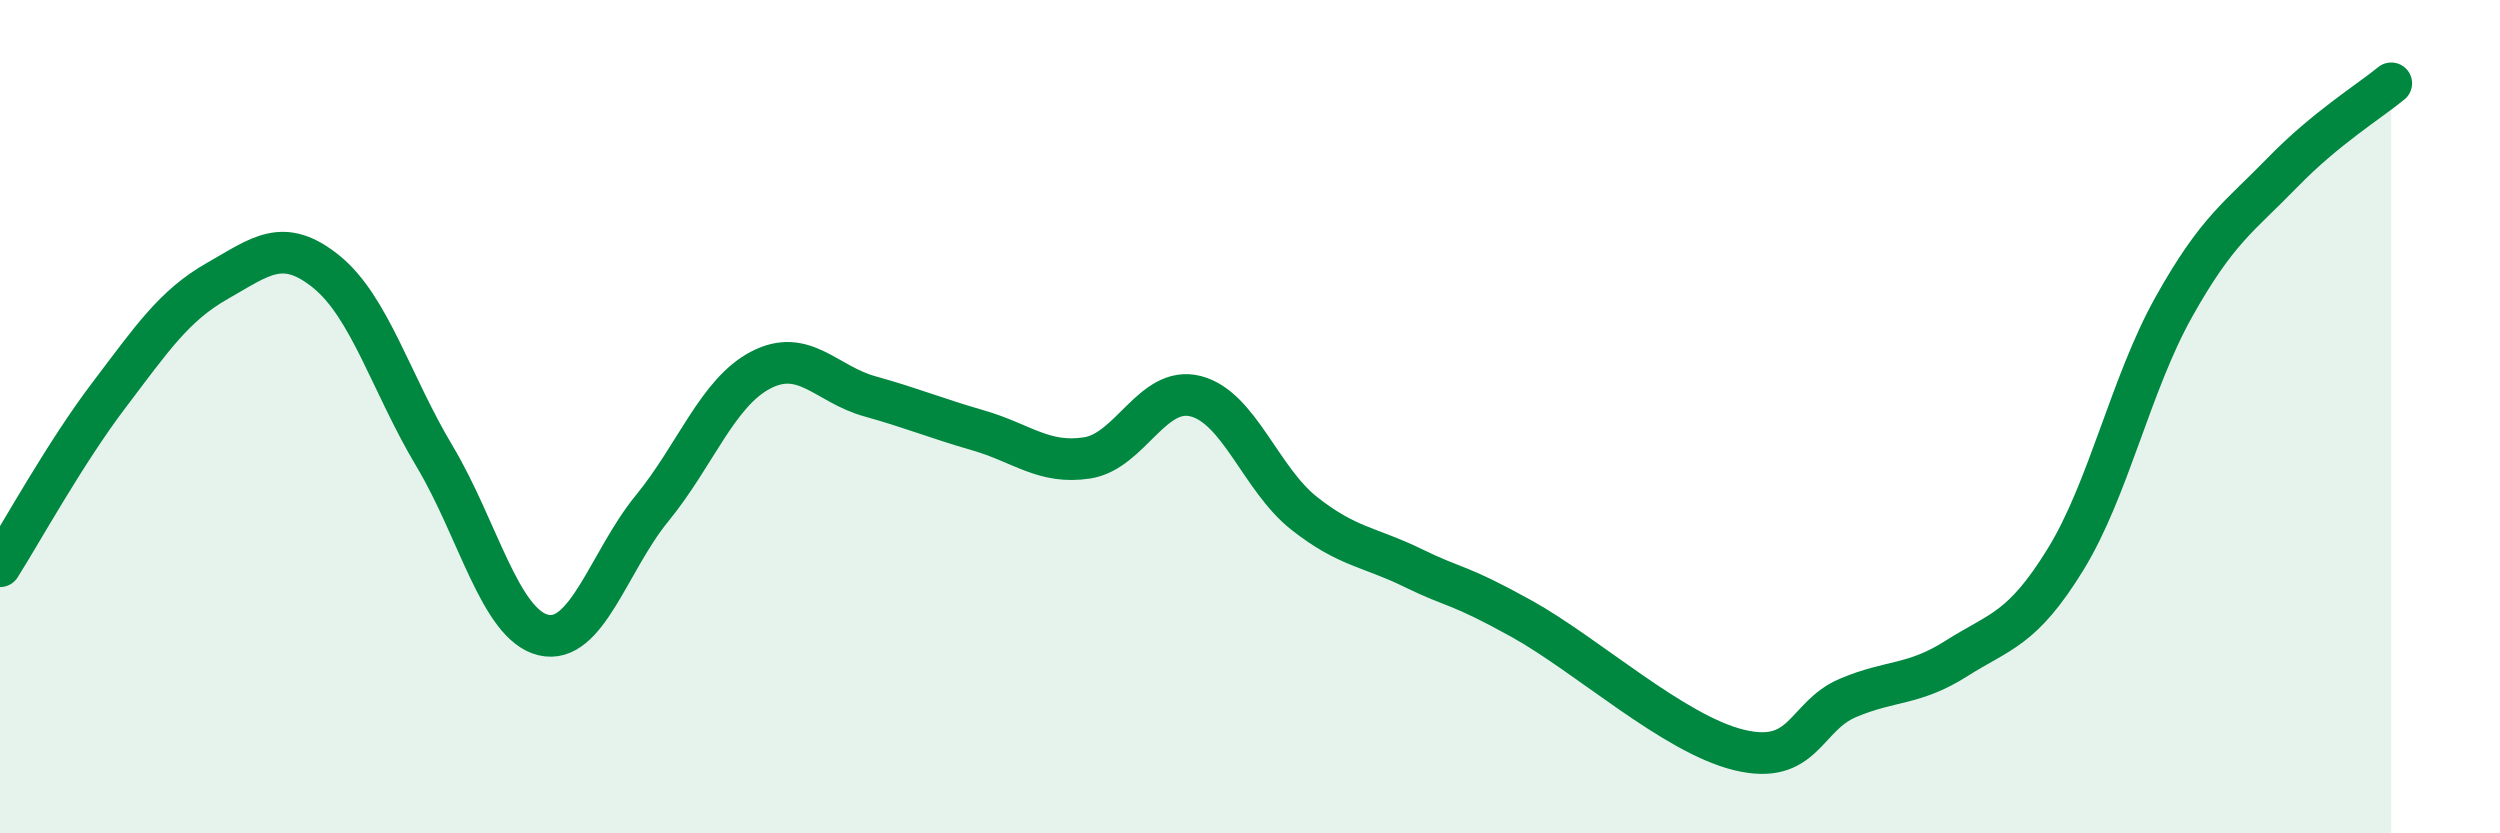 
    <svg width="60" height="20" viewBox="0 0 60 20" xmlns="http://www.w3.org/2000/svg">
      <path
        d="M 0,13.59 C 0.52,12.77 1.57,10.86 2.61,9.49 C 3.65,8.12 4.18,7.33 5.22,6.74 C 6.26,6.15 6.79,5.68 7.83,6.52 C 8.87,7.36 9.39,9.21 10.43,10.95 C 11.47,12.69 12,14.99 13.04,15.24 C 14.08,15.49 14.61,13.47 15.65,12.2 C 16.69,10.93 17.22,9.42 18.26,8.88 C 19.3,8.34 19.83,9.22 20.87,9.51 C 21.91,9.8 22.44,10.03 23.48,10.33 C 24.52,10.63 25.05,11.15 26.09,10.99 C 27.13,10.83 27.66,9.24 28.7,9.51 C 29.74,9.78 30.26,11.5 31.3,12.32 C 32.34,13.14 32.87,13.12 33.91,13.63 C 34.95,14.14 34.95,13.98 36.52,14.85 C 38.09,15.72 40.17,17.62 41.74,18 C 43.31,18.38 43.31,17.19 44.35,16.75 C 45.39,16.31 45.92,16.46 46.96,15.8 C 48,15.14 48.53,15.12 49.57,13.43 C 50.61,11.74 51.13,9.23 52.17,7.37 C 53.21,5.51 53.74,5.21 54.78,4.14 C 55.82,3.07 56.87,2.43 57.39,2L57.39 20L0 20Z"
        fill="#008740"
        opacity="0.1"
        stroke-linecap="round"
        stroke-linejoin="round"
      />
      <path
        d="M 0,13.59 C 0.52,12.77 1.57,10.86 2.61,9.49 C 3.65,8.12 4.18,7.33 5.22,6.74 C 6.26,6.15 6.79,5.68 7.83,6.52 C 8.87,7.36 9.39,9.21 10.43,10.95 C 11.47,12.69 12,14.99 13.04,15.24 C 14.08,15.49 14.61,13.47 15.65,12.2 C 16.69,10.93 17.22,9.42 18.26,8.88 C 19.3,8.34 19.83,9.22 20.87,9.51 C 21.91,9.8 22.44,10.03 23.48,10.33 C 24.52,10.63 25.05,11.15 26.09,10.99 C 27.13,10.83 27.66,9.24 28.7,9.51 C 29.74,9.78 30.26,11.5 31.3,12.32 C 32.34,13.14 32.87,13.12 33.91,13.63 C 34.95,14.14 34.95,13.98 36.52,14.85 C 38.09,15.72 40.17,17.62 41.74,18 C 43.31,18.38 43.31,17.19 44.35,16.75 C 45.39,16.31 45.92,16.46 46.96,15.8 C 48,15.14 48.53,15.12 49.57,13.43 C 50.61,11.74 51.13,9.23 52.17,7.37 C 53.21,5.51 53.74,5.21 54.78,4.14 C 55.82,3.07 56.87,2.43 57.39,2"
        stroke="#008740"
        stroke-width="1"
        fill="none"
        stroke-linecap="round"
        stroke-linejoin="round"
      />
    </svg>
  